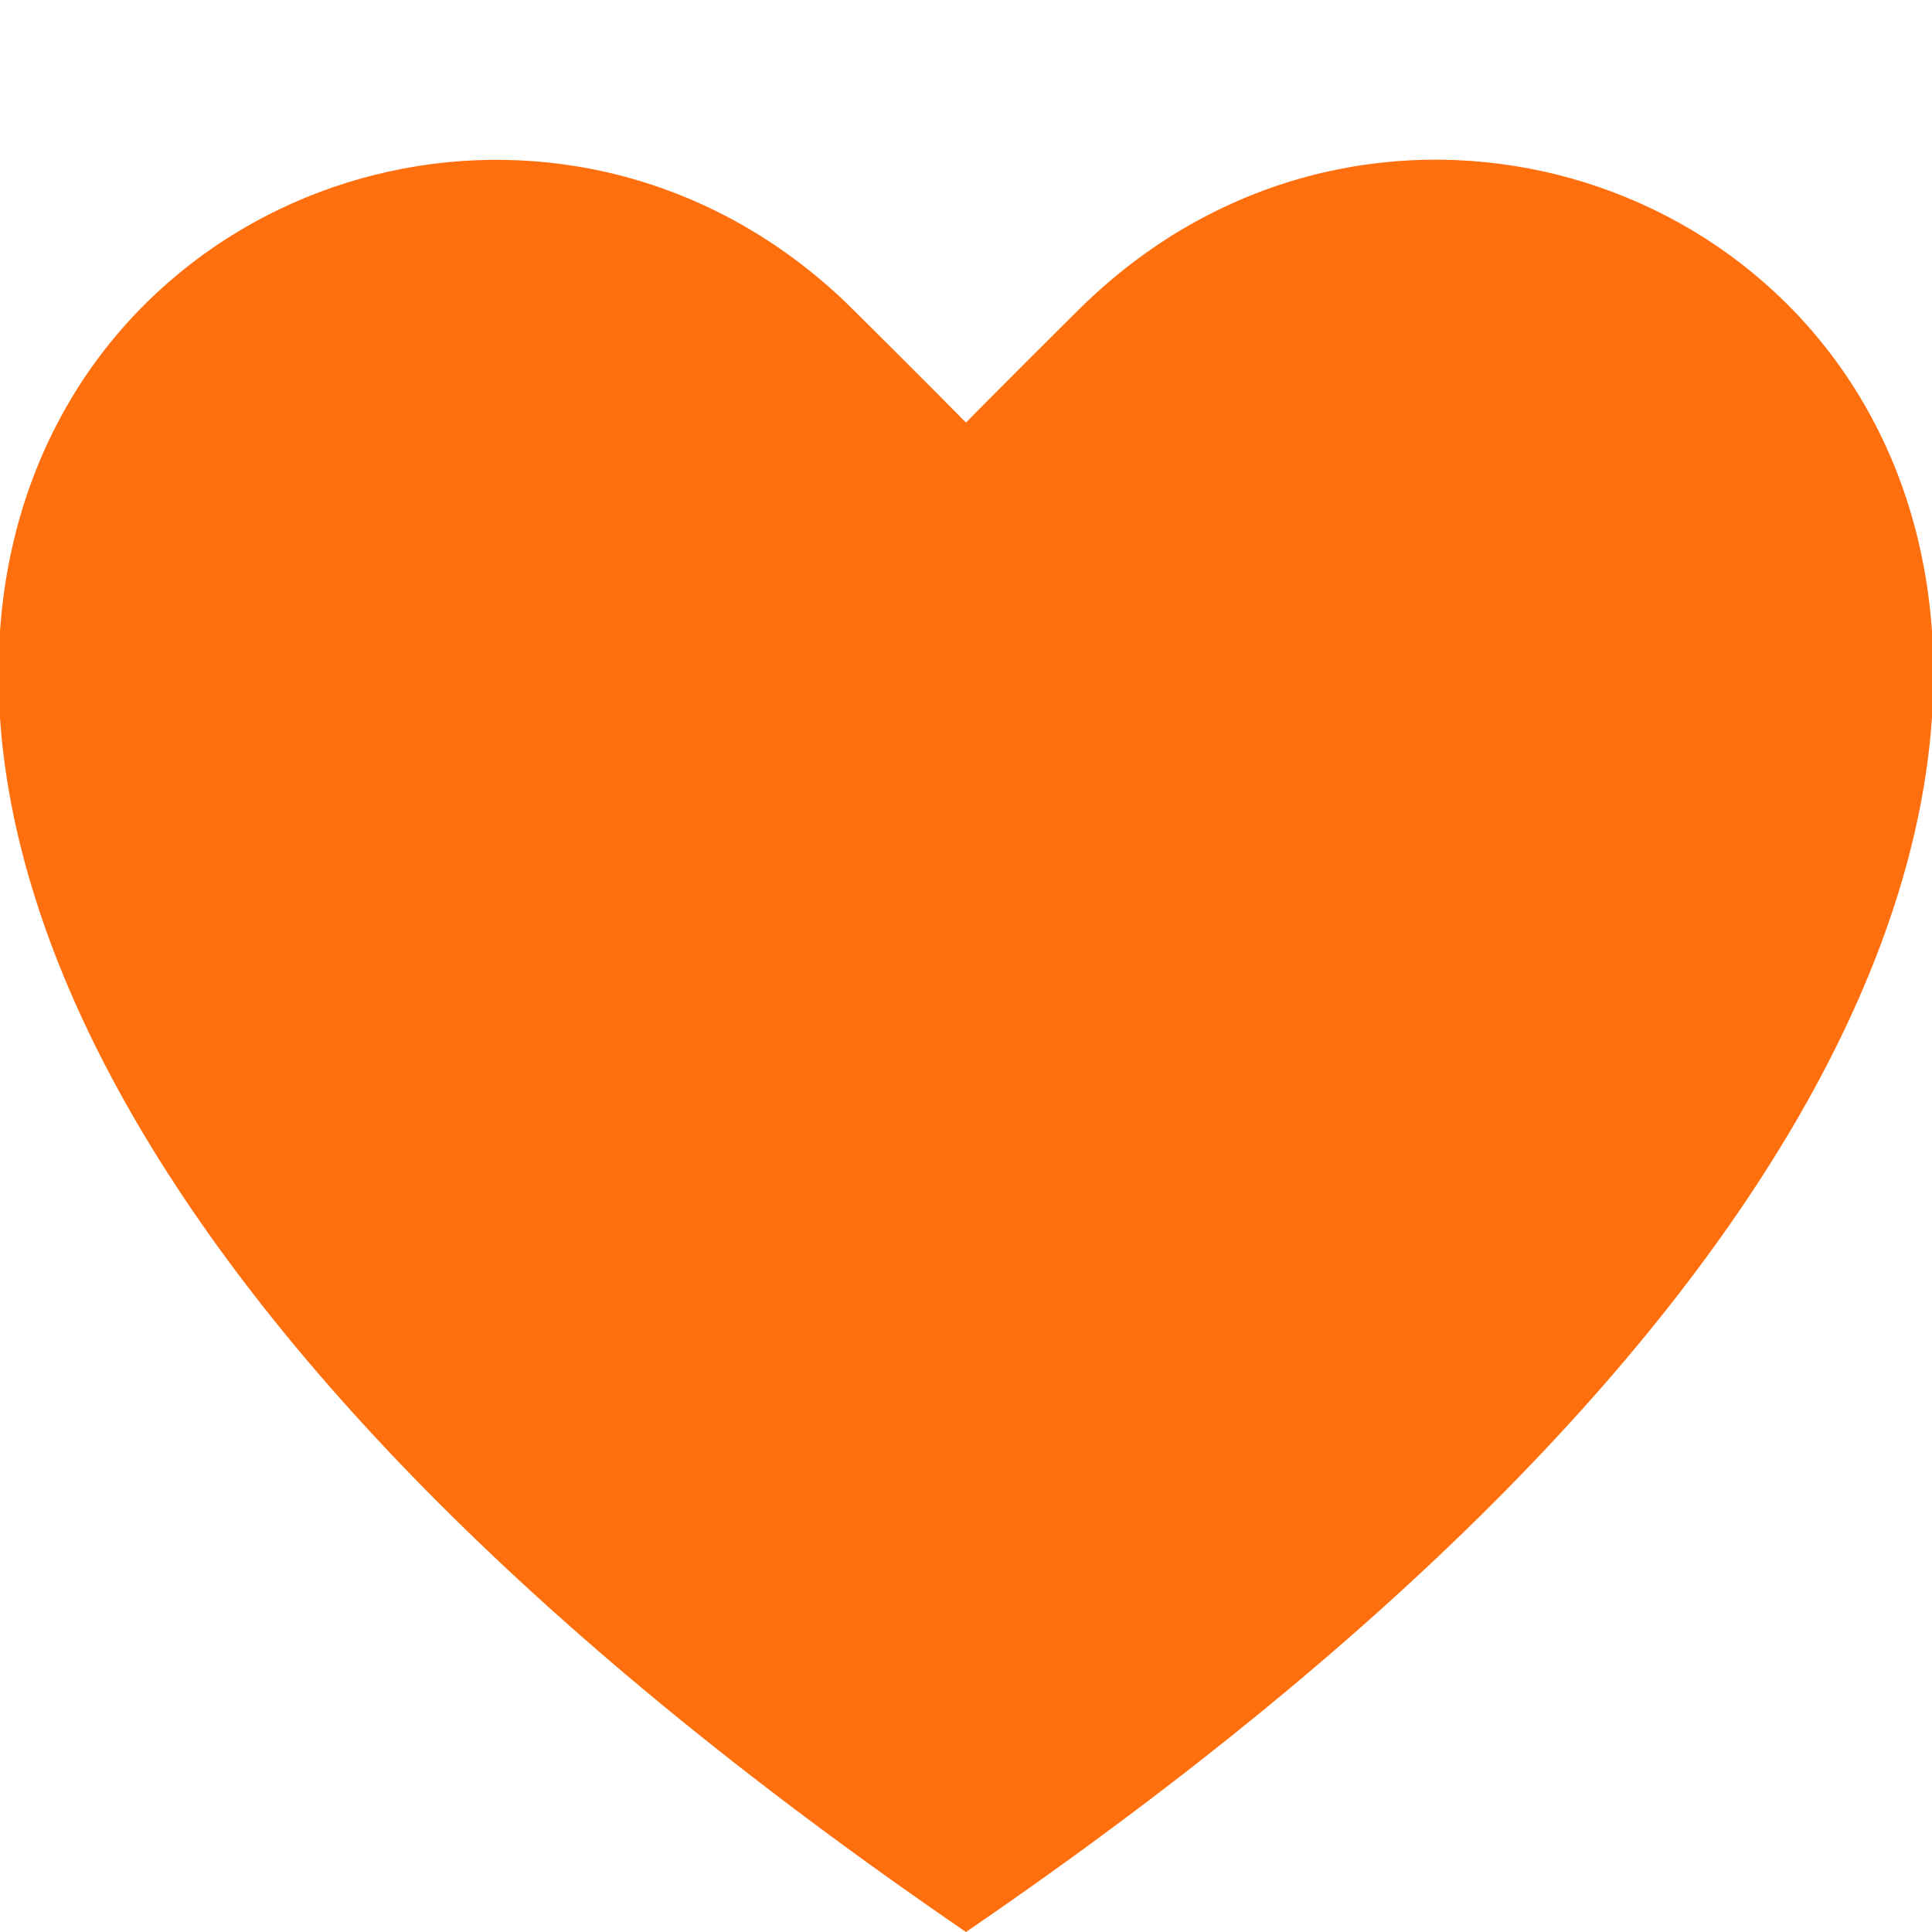 <svg width="16" height="16" viewBox="0 0 16 16" fill="none" xmlns="http://www.w3.org/2000/svg">
<g clip-path="url(#clip0_10_10)">
<path d="M8 16C-6.805 5.869 2.611 -1.683 7 2.5C7.058 2.555 7.945 3.441 8 3.5C8.054 3.441 8.941 2.554 9 2.5C13.388 -1.686 22.805 5.868 8 16Z" fill="#FF6F0E"/>
</g>
<defs>
<clipPath id="clip0_10_10">
<rect width="16" height="16" fill="white"/>
</clipPath>
</defs>
</svg>
